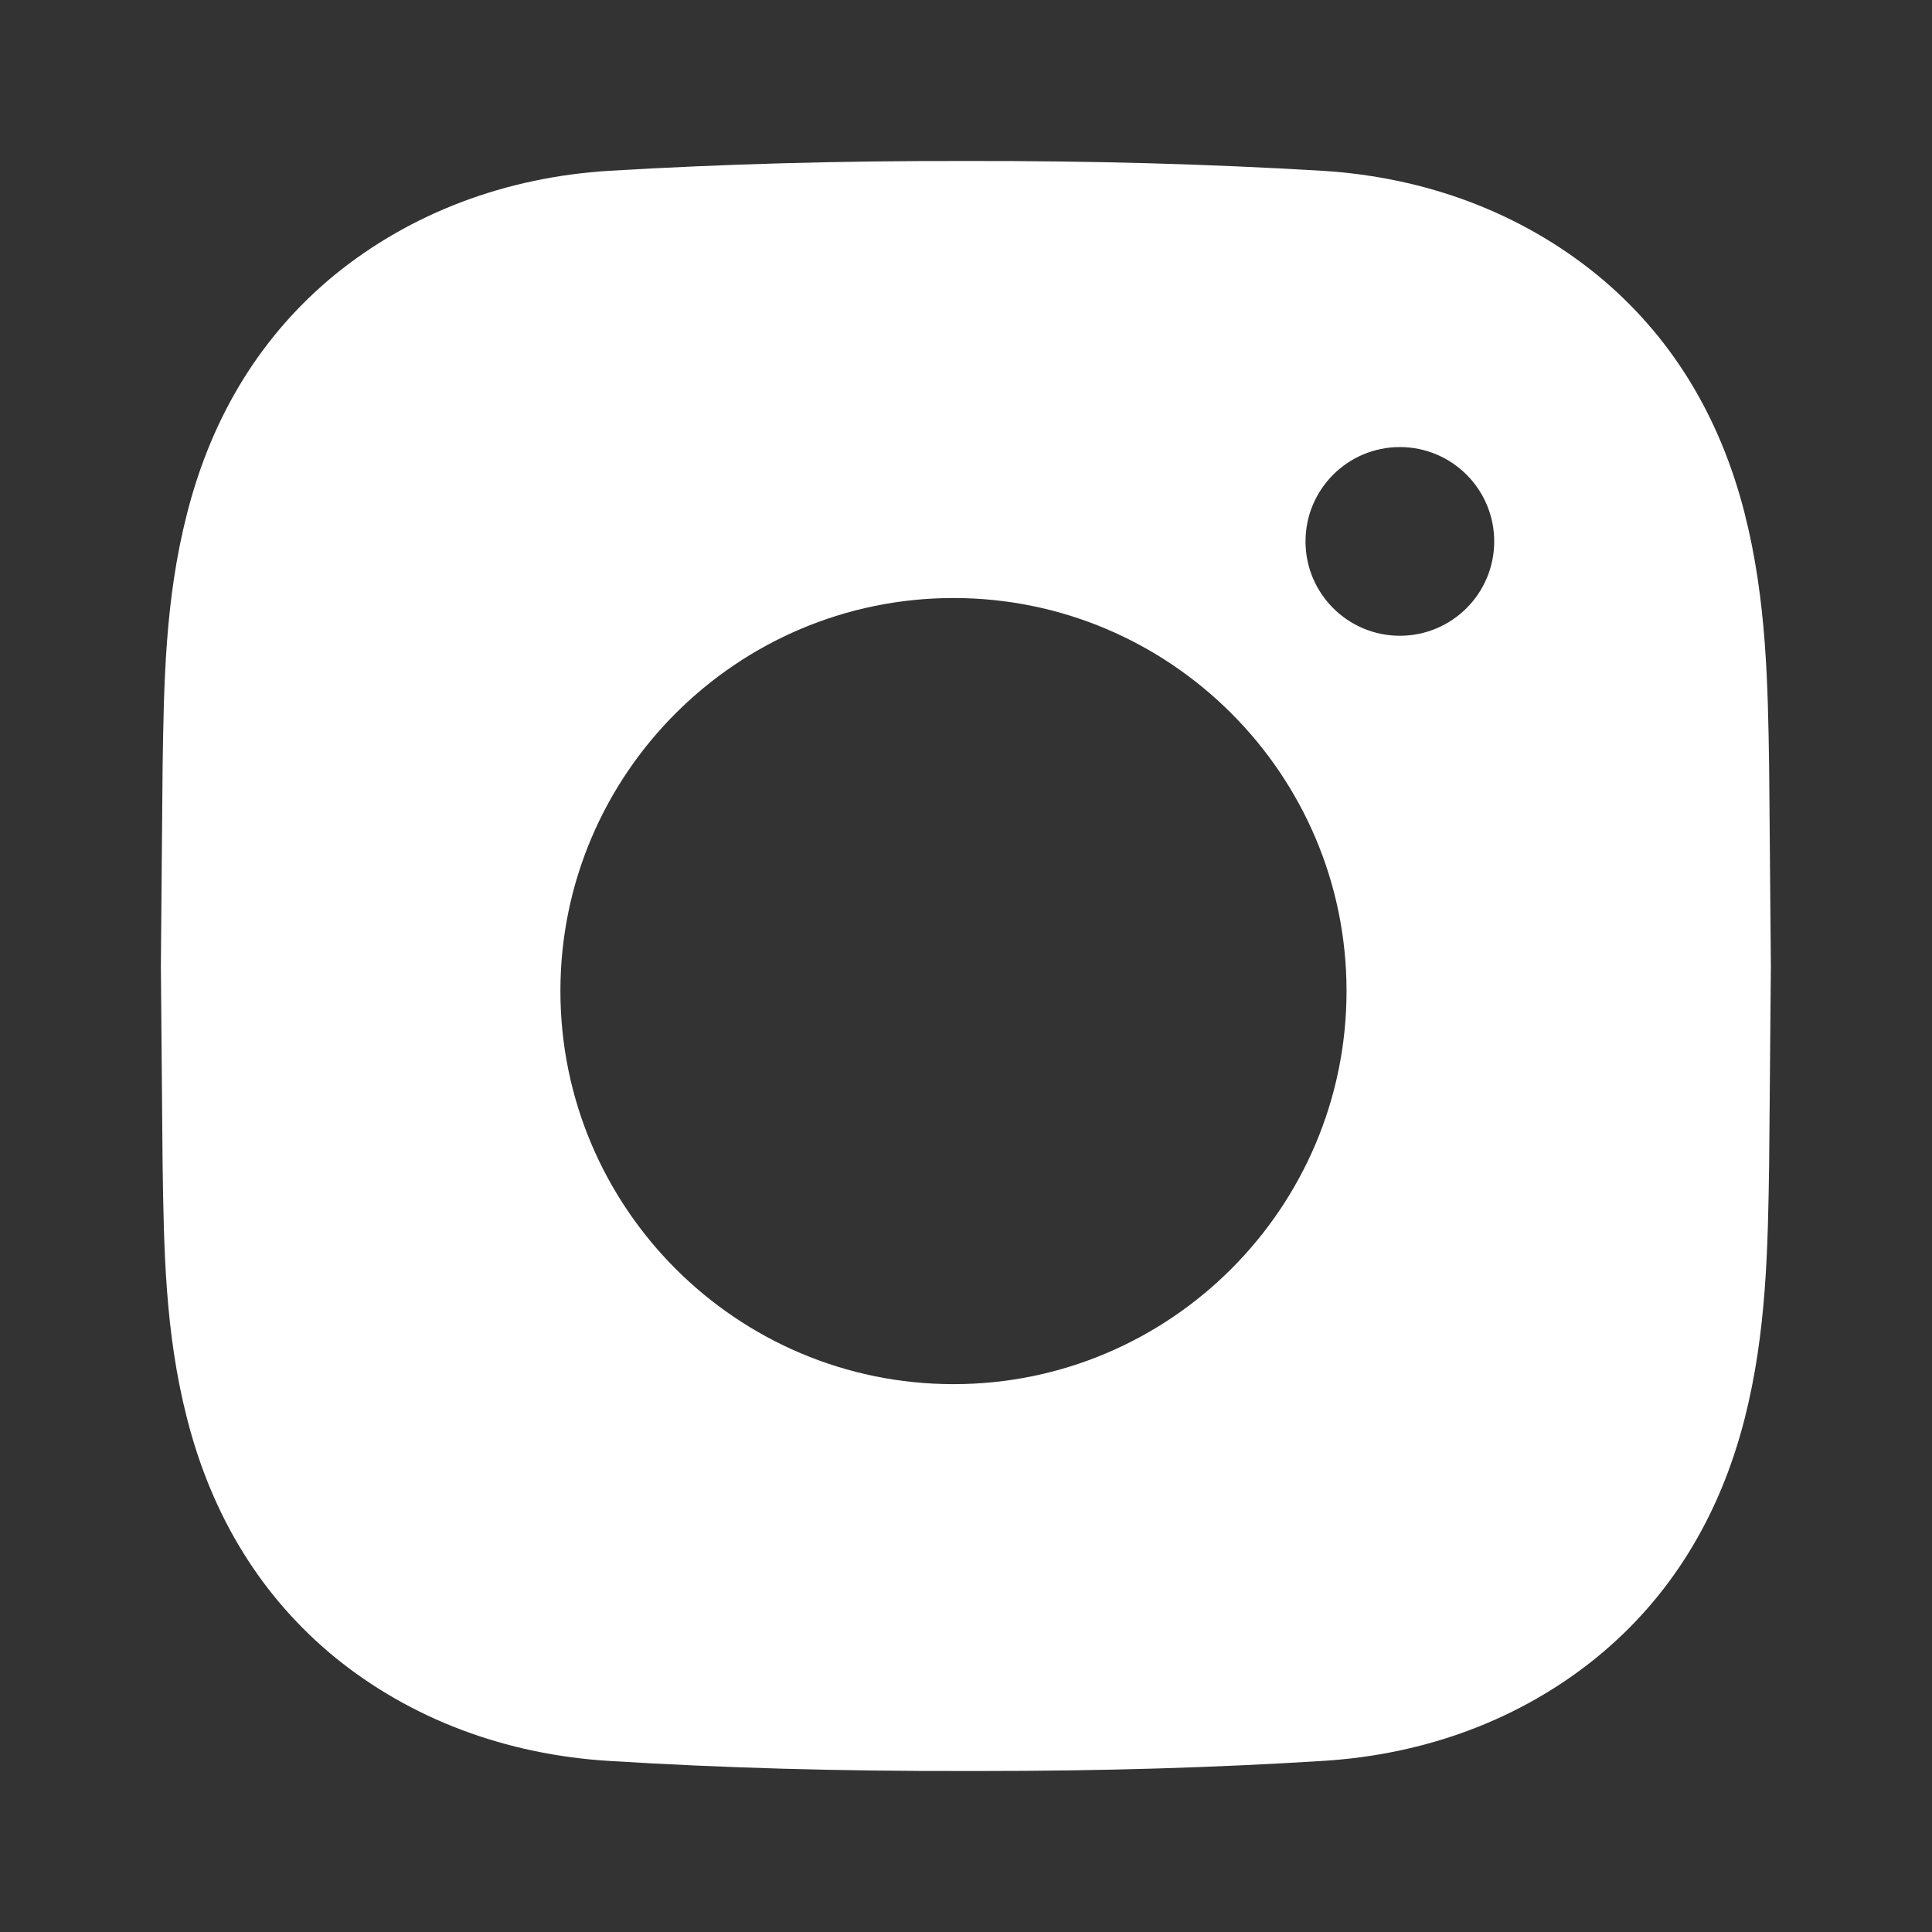 <svg
         xmlns="http://www.w3.org/2000/svg"
         width="30"
         height="30"
         viewBox="0 0 30 30"
      >
         <rect x="0" y="0" width="30" height="30" fill="#333333" stroke="none"/>
         <g>
            <rect width="30" height="30" x="0" y="0" fill="none" />
            <path fill="#fff" fill-rule="evenodd" d="M27.092 7.977c.34 1.34.359 2.656.379 3.926L27.498 15l-.027 3.094c-.02 1.273-.039 2.59-.379 3.93-.391 1.539-1.164 2.785-2.297 3.711-1.176.957-2.648 1.512-4.266 1.609-1.684.105-3.418.156-5.285.156h-.25c-1.957.004-3.77-.047-5.531-.156-1.613-.098-3.086-.652-4.262-1.609-1.129-.926-1.906-2.172-2.297-3.711-.344-1.34-.359-2.656-.379-3.93L2.498 15l.027-3.098c.02-1.27.035-2.586.379-3.926.391-1.539 1.168-2.785 2.297-3.711C6.377 3.309 7.85 2.75 9.463 2.652c1.762-.105 3.574-.156 5.539-.152 1.957-.004 3.77.047 5.527.152 1.617.098 3.09.656 4.266 1.613 1.133.926 1.906 2.172 2.297 3.711zm-5.355 1.895c-.809 0-1.465-.656-1.465-1.465s.656-1.465 1.465-1.465c.809 0 1.465.656 1.465 1.465s-.656 1.465-1.465 1.465zm-6.93 11.621c-3.367 0-6.105-2.738-6.105-6.105 0-3.363 2.738-6.102 6.105-6.102 3.363 0 6.102 2.738 6.102 6.102 0 3.367-2.738 6.105-6.102 6.105z"></path>
         </g>
      </svg>